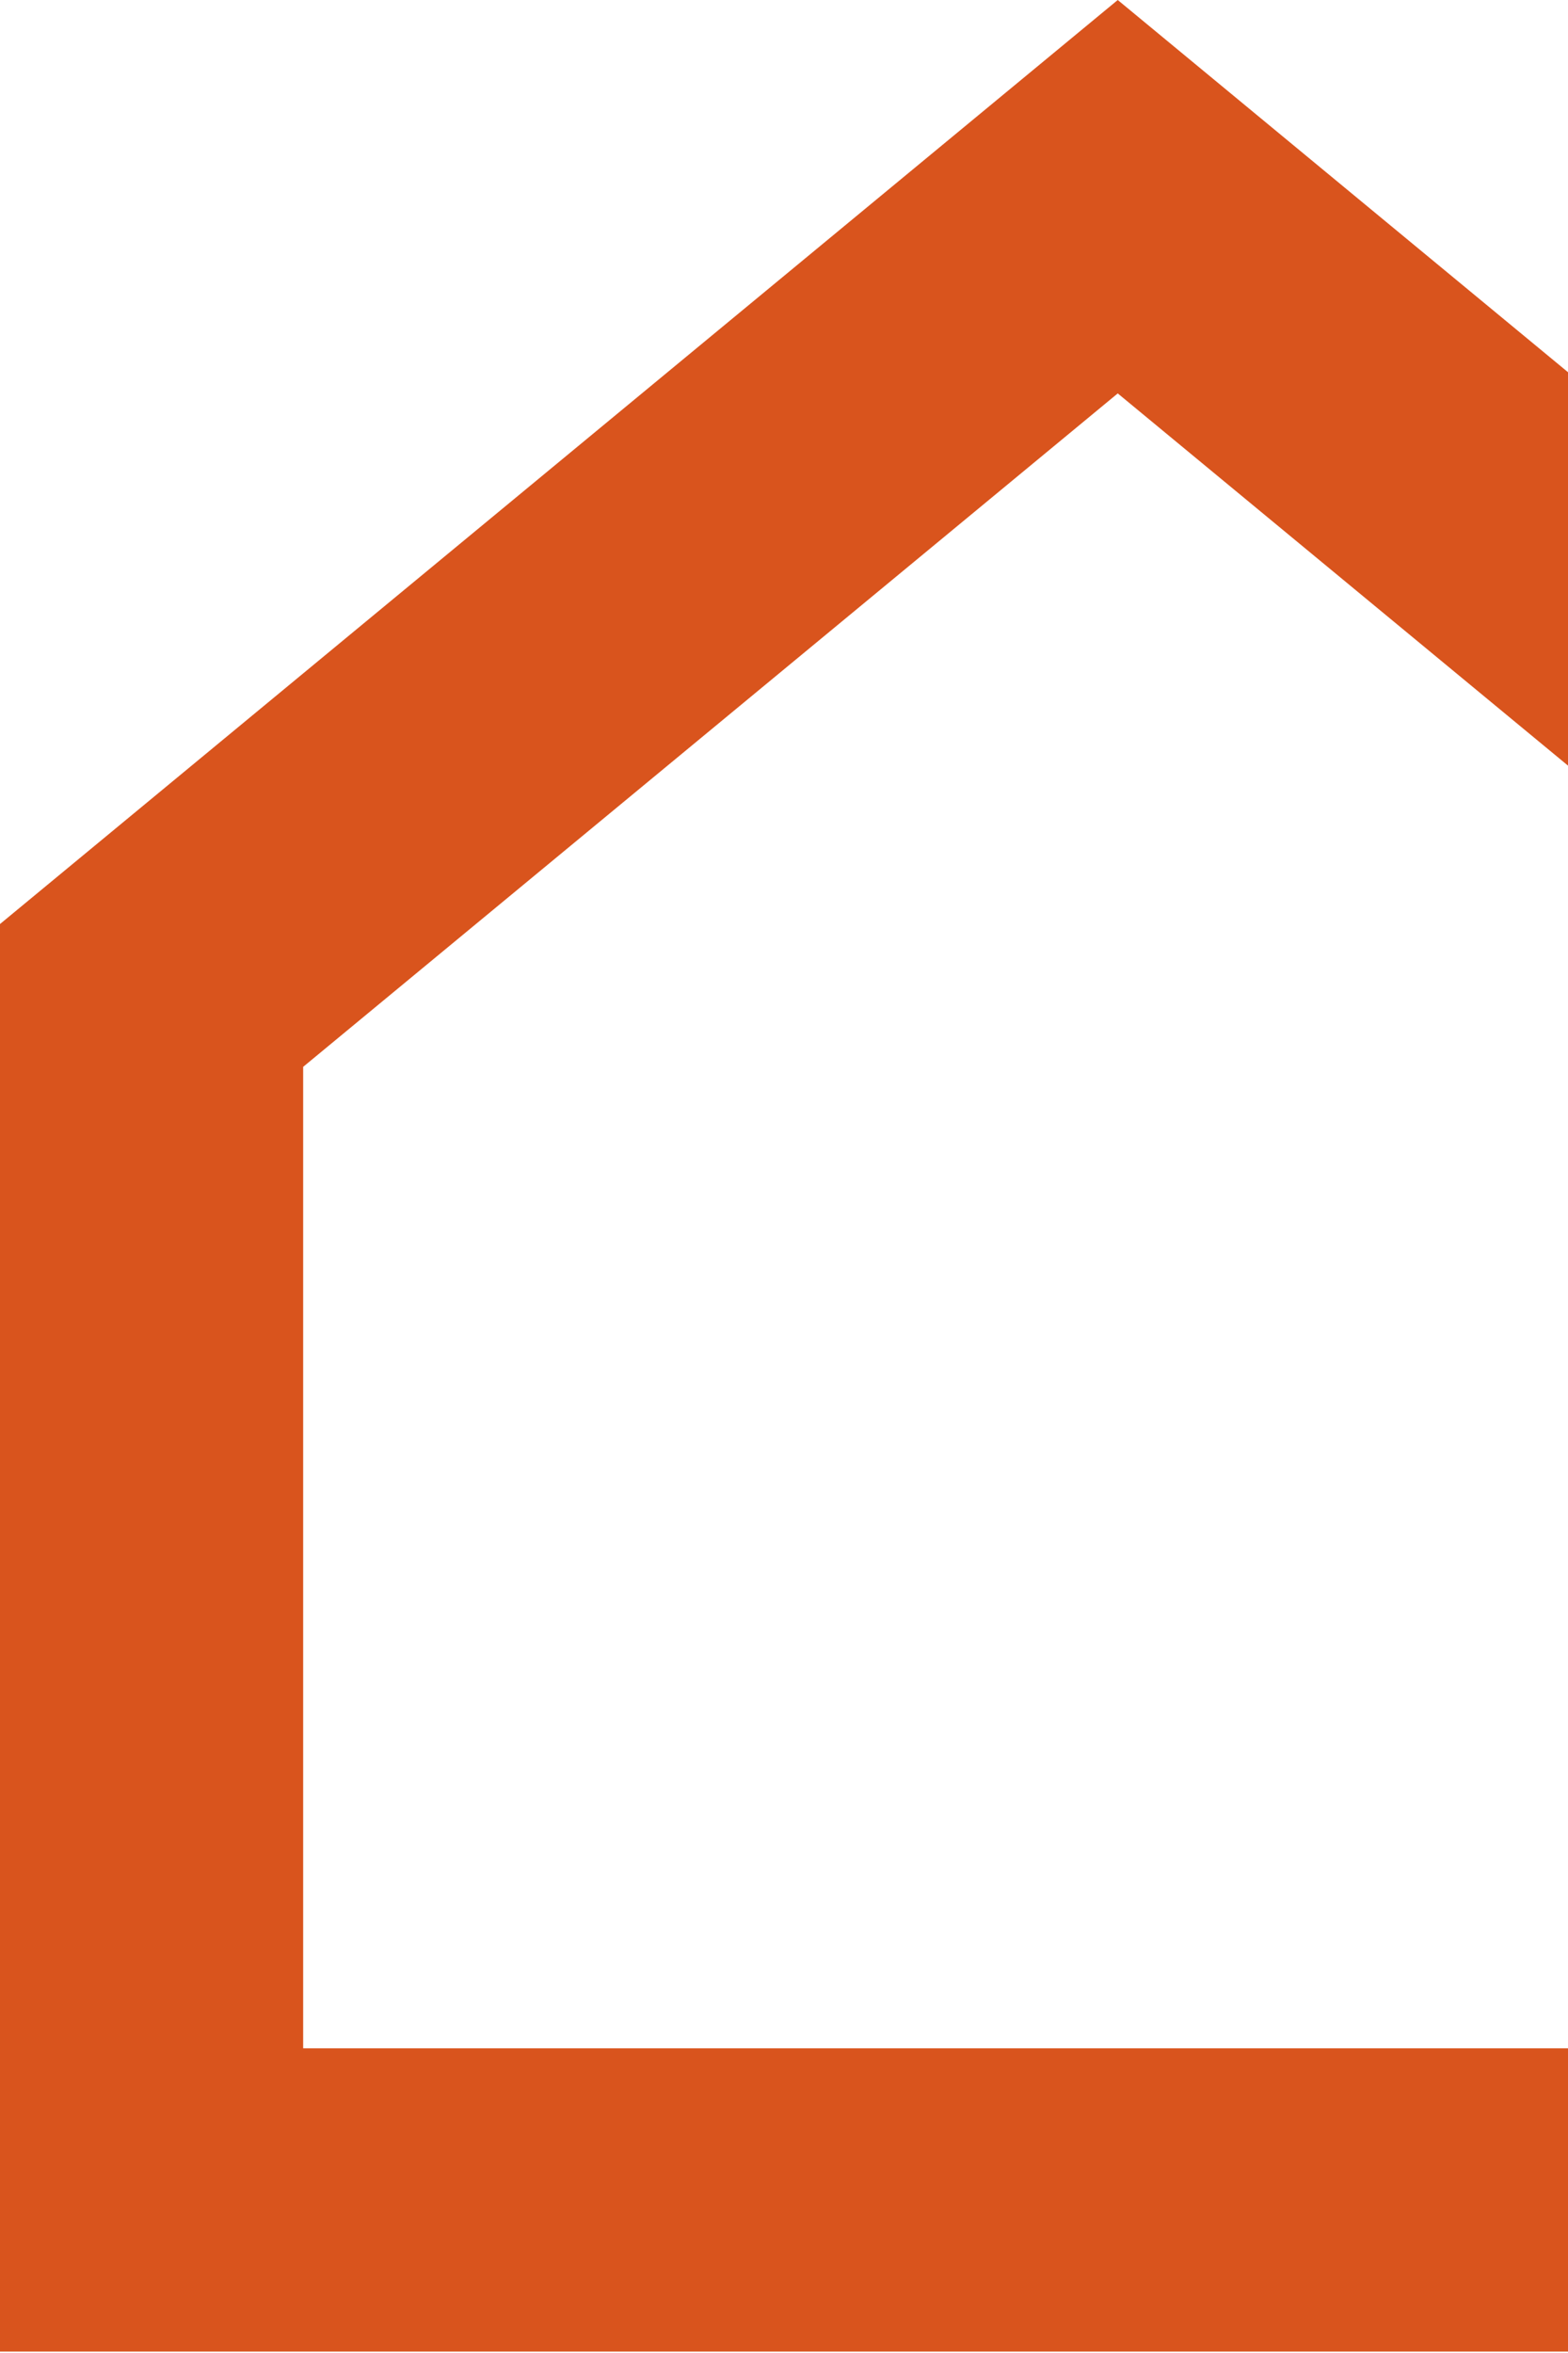 <svg width="442" height="663" viewBox="0 0 442 663" fill="none" xmlns="http://www.w3.org/2000/svg">
<g clip-path="url(#clip0_3_12)">
<path d="M85.459 300.602L315.079 110.851L544.613 300.521V577.142H85.459V300.602ZM315.079 0.002L0 260.363V662.602H630.072V260.278L315.079 0.002Z" fill="#D9541D"/>
</g>
<defs>
<clipPath id="clip0_3_12">
<rect width="442" height="663" fill="white"/>
</clipPath>
</defs>
</svg>
